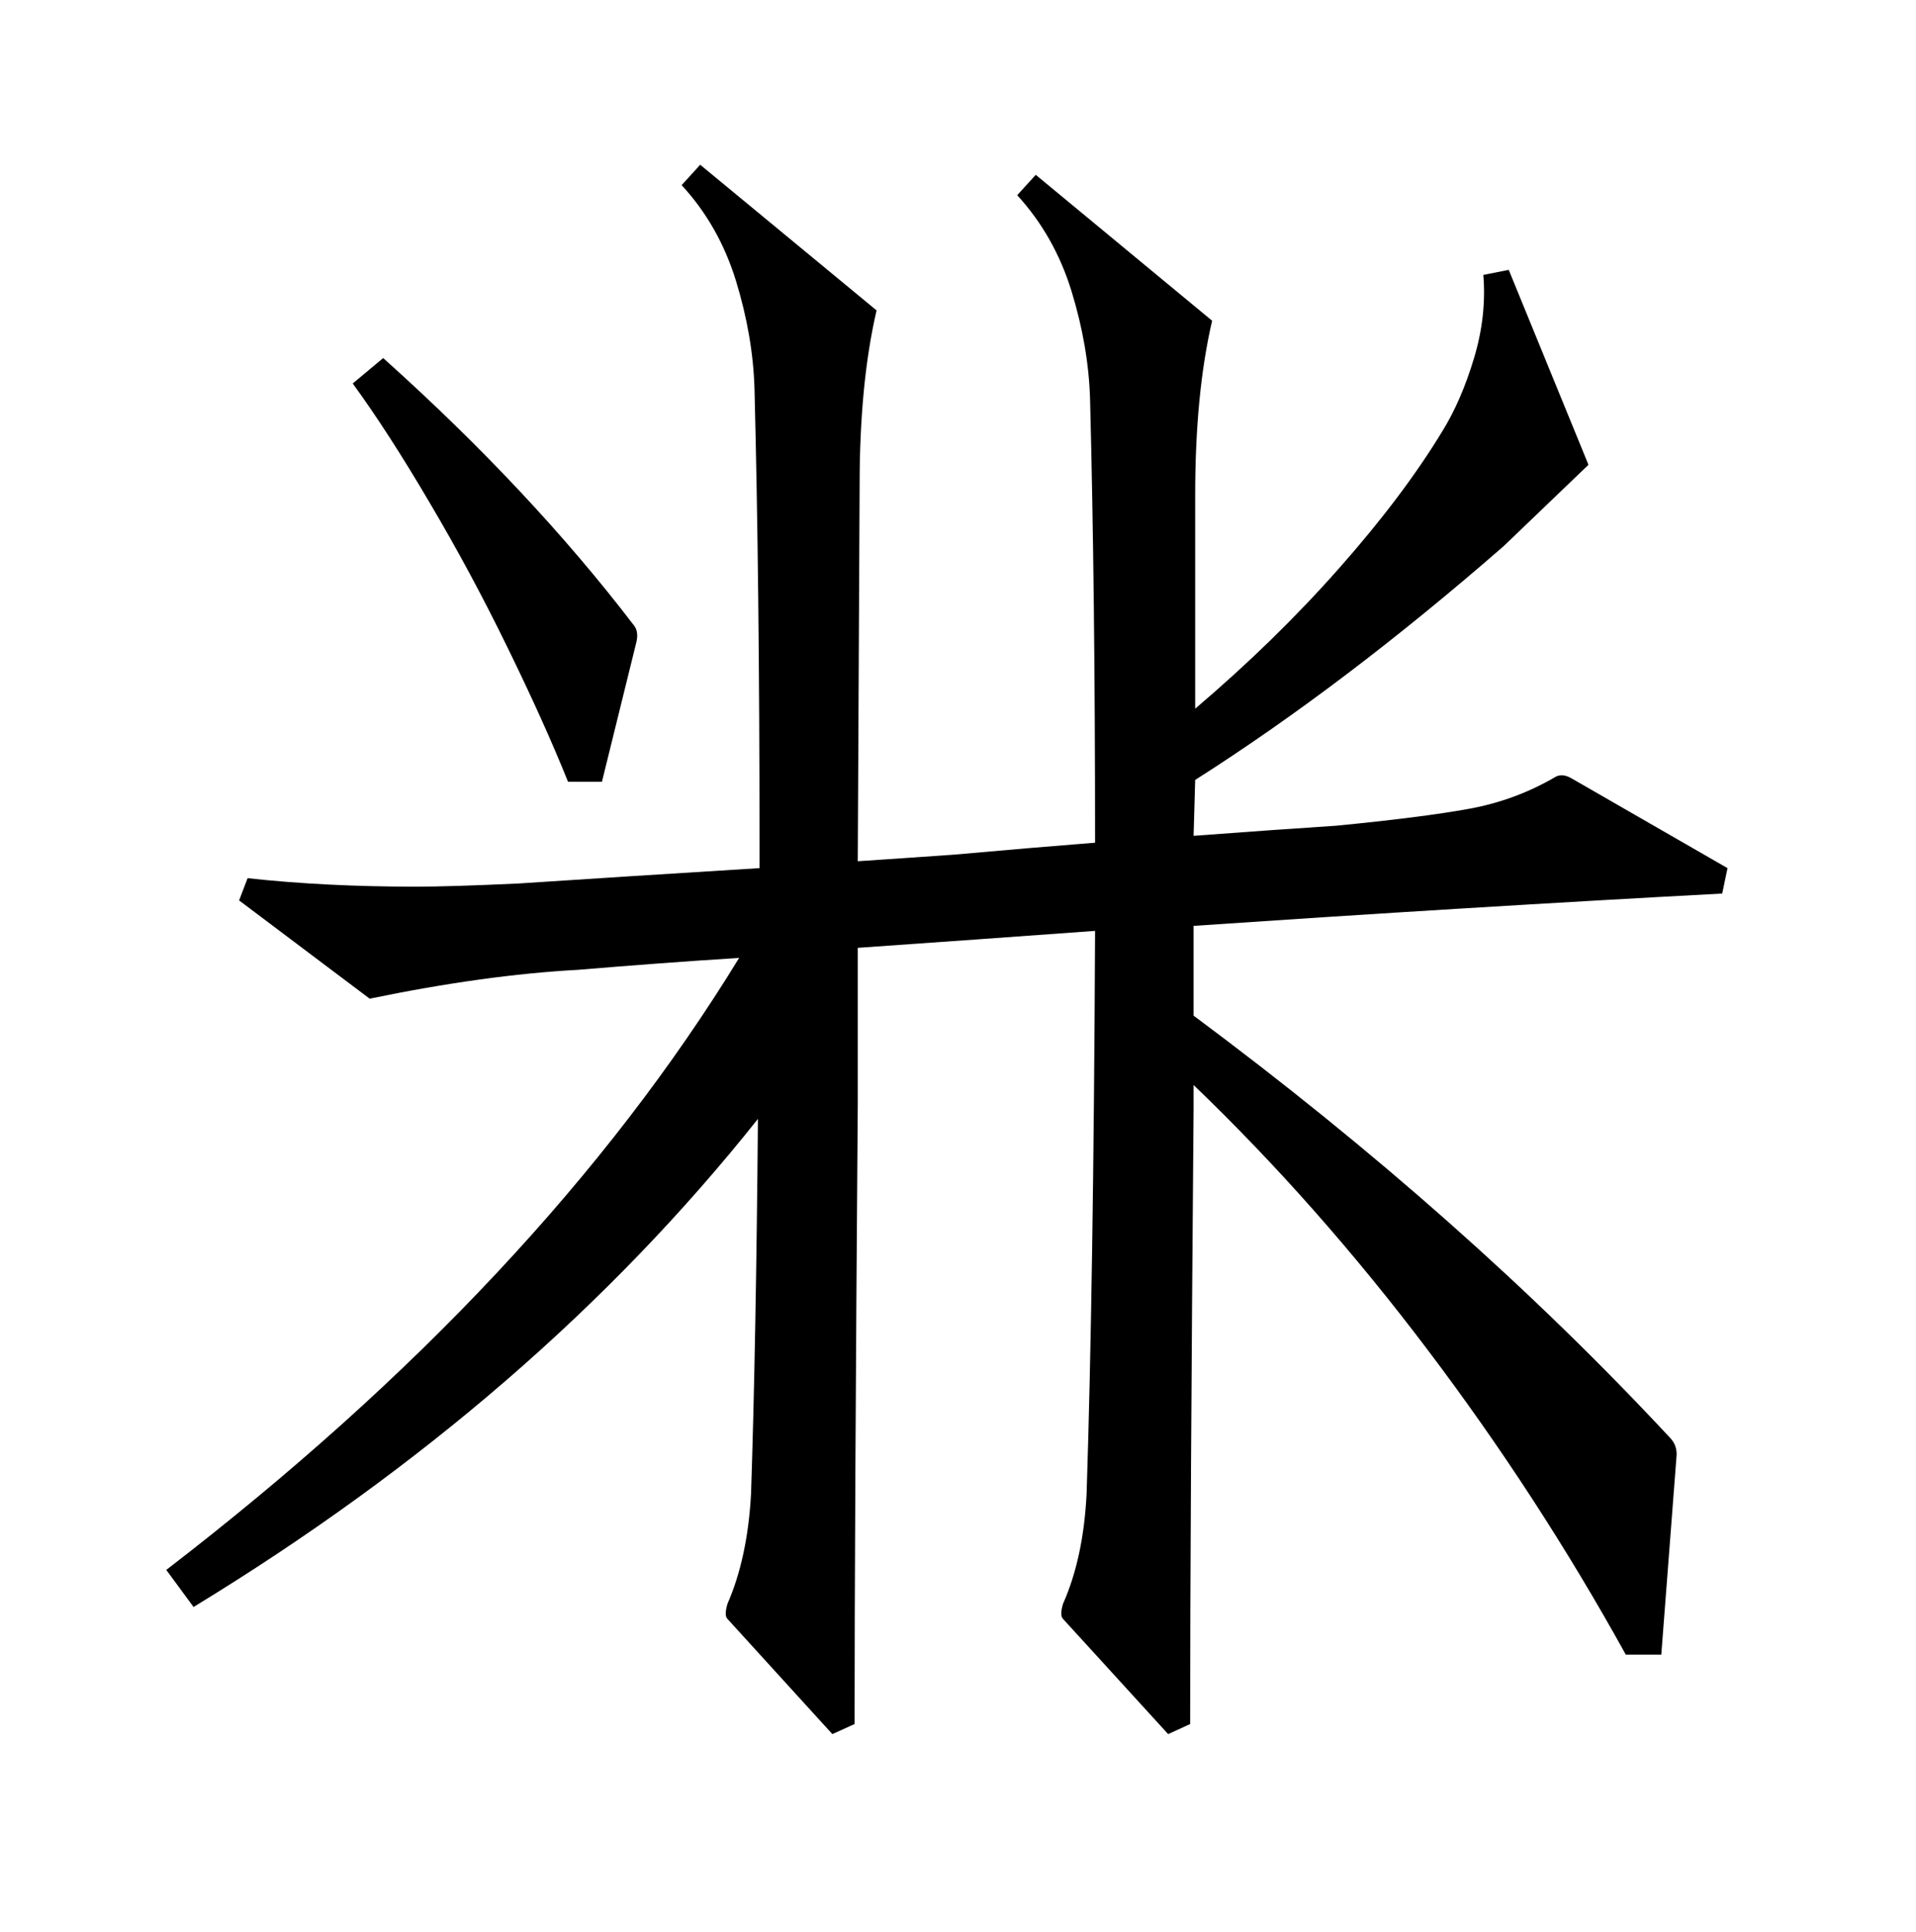 <?xml version="1.0" encoding="UTF-8"?><svg xmlns="http://www.w3.org/2000/svg" xmlns:xlink="http://www.w3.org/1999/xlink" width="113.04pt" height="114pt" viewBox="0 0 113.04 114" version="1.1"><defs><symbol overflow="visible" id="1"><path style="stroke:none;" d="M 77.094 -28.5 C 73.426 -28.301 69.328 -27.734 64.797 -26.797 L 57.094 -32.594 L 57.594 -33.906 C 60.664 -33.57 63.969 -33.406 67.5 -33.406 C 68.895 -33.406 70.926 -33.469 73.594 -33.594 C 77.664 -33.863 82.398 -34.164 87.797 -34.5 C 87.797 -34.969 87.797 -35.438 87.797 -35.906 C 87.797 -46.238 87.695 -55.203 87.5 -62.797 C 87.438 -64.867 87.07 -66.988 86.406 -69.156 C 85.738 -71.32 84.672 -73.203 83.203 -74.797 L 84.297 -76 L 94.703 -67.406 C 94.035 -64.531 93.703 -61.094 93.703 -57.094 L 93.594 -34.906 C 95.469 -35.031 97.367 -35.16 99.297 -35.297 C 102.297 -35.566 105.062 -35.801 107.594 -36 C 107.594 -46 107.492 -54.734 107.297 -62.203 C 107.234 -64.266 106.867 -66.379 106.203 -68.547 C 105.535 -70.711 104.469 -72.598 103 -74.203 L 104.094 -75.406 L 114.5 -66.797 C 113.832 -63.93 113.5 -60.5 113.5 -56.5 L 113.5 -43.906 C 116.633 -46.57 119.469 -49.336 122 -52.203 C 124.531 -55.066 126.562 -57.766 128.094 -60.297 C 128.832 -61.492 129.453 -62.926 129.953 -64.594 C 130.453 -66.258 130.633 -67.895 130.5 -69.5 L 132 -69.797 L 136.703 -58.297 L 131.703 -53.5 C 125.43 -48.031 119.363 -43.43 113.5 -39.703 L 113.406 -36.406 C 116.863 -36.664 119.66 -36.863 121.797 -37 C 125.203 -37.332 127.82 -37.664 129.656 -38 C 131.488 -38.332 133.203 -38.969 134.797 -39.906 C 135.066 -40.031 135.367 -39.992 135.703 -39.797 L 144.906 -34.5 L 144.594 -33 C 134.664 -32.469 124.27 -31.832 113.406 -31.094 L 113.406 -25.797 C 124.07 -17.867 133.438 -9.57 141.5 -0.906 C 141.77 -0.633 141.906 -0.301 141.906 0.094 L 141 11.906 L 138.906 11.906 C 135.438 5.633 131.535 -0.363 127.203 -6.094 C 122.867 -11.832 118.27 -17.035 113.406 -21.703 L 113.406 -20.297 C 113.27 -3.898 113.203 8.195 113.203 16 L 111.906 16.594 L 105.703 9.797 C 105.566 9.66 105.566 9.363 105.703 8.906 C 106.504 7.102 106.969 4.938 107.094 2.406 C 107.363 -5.801 107.531 -16.867 107.594 -30.797 C 103 -30.461 98.332 -30.129 93.594 -29.797 L 93.594 -20.594 C 93.469 -3.926 93.406 8.27 93.406 16 L 92.094 16.594 L 85.906 9.797 C 85.77 9.66 85.77 9.363 85.906 8.906 C 86.695 7.102 87.16 4.938 87.297 2.406 C 87.492 -3.469 87.629 -10.836 87.703 -19.703 C 78.961 -8.703 67.863 0.895 54.406 9.094 L 52.797 6.906 C 67.535 -4.426 78.801 -16.461 86.594 -29.203 C 83.469 -29.004 80.301 -28.77 77.094 -28.5 Z M 65.594 -64.594 C 71.395 -59.395 76.332 -54.129 80.406 -48.797 C 80.602 -48.535 80.633 -48.172 80.5 -47.703 L 78.5 -39.594 L 76.5 -39.594 C 75.562 -41.926 74.375 -44.562 72.938 -47.5 C 71.508 -50.438 69.977 -53.285 68.344 -56.047 C 66.719 -58.816 65.203 -61.164 63.797 -63.094 Z M 65.594 -64.594"/></symbol></defs><g style="fill:rgb(0%,0%,0%);fill-opacity:1;"><use xlink:href="#1" x="-42.987" y="85.72"/></g></svg>